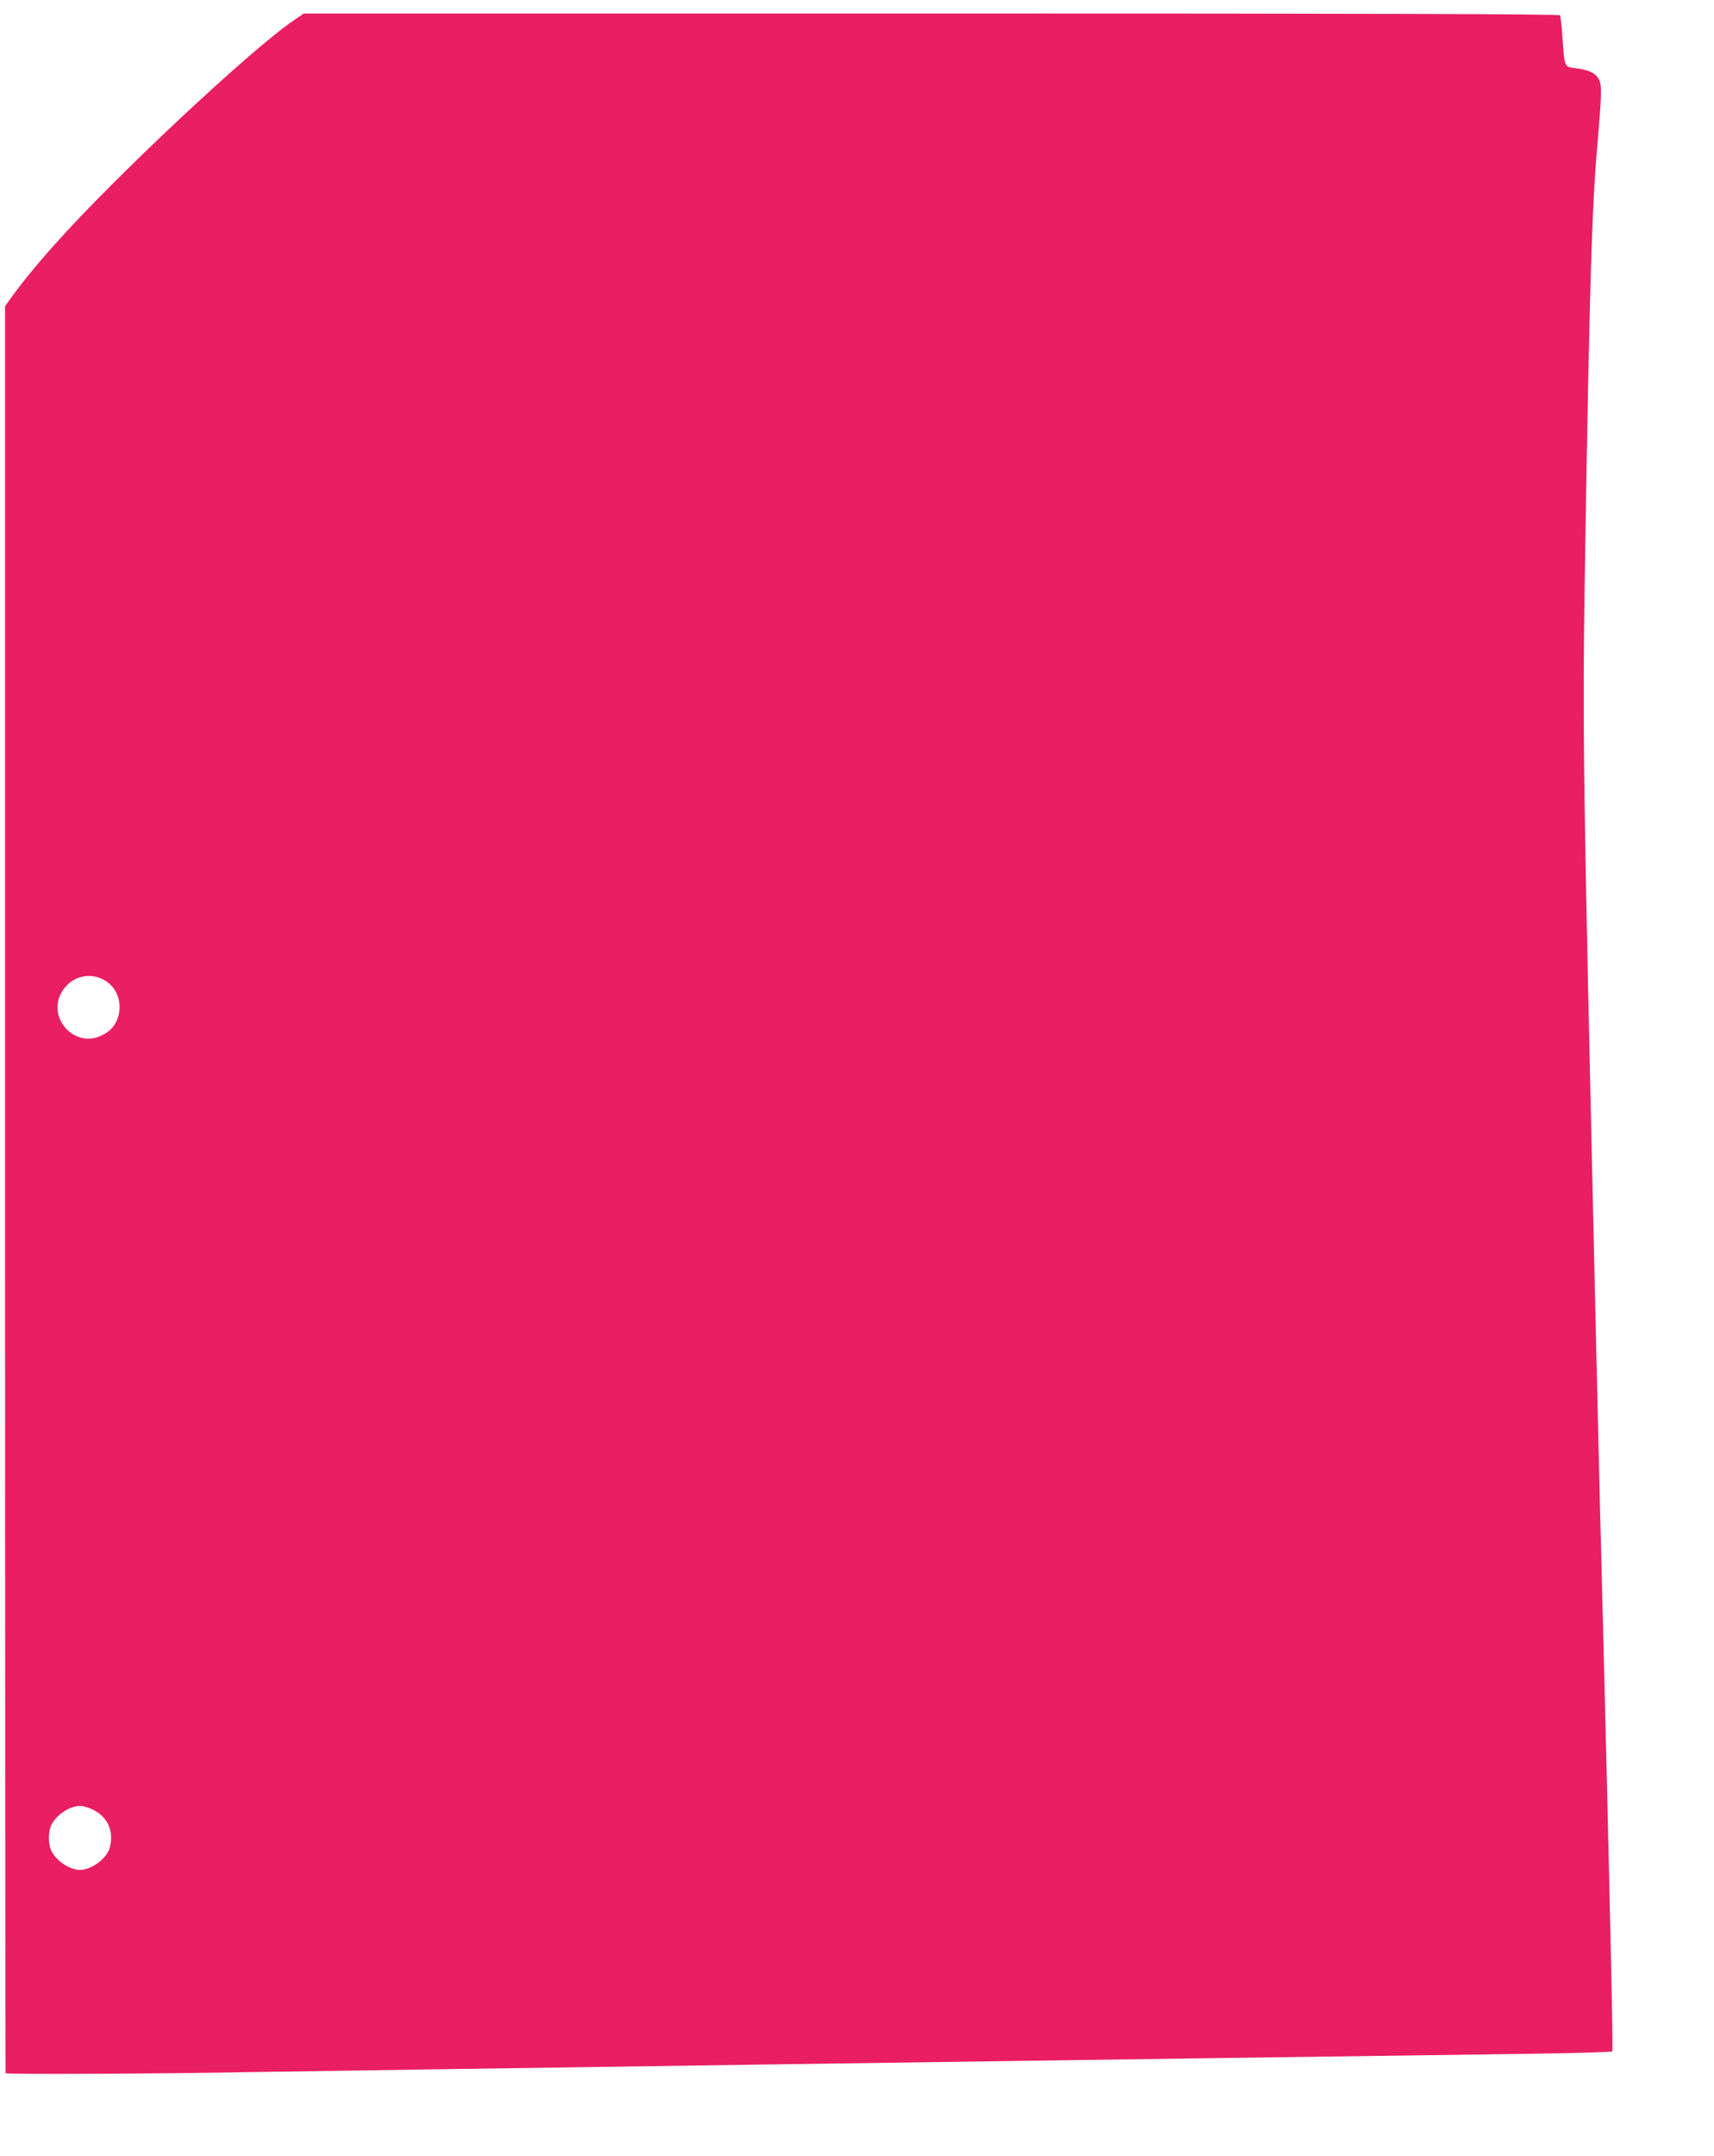 <?xml version="1.0" standalone="no"?>
<!DOCTYPE svg PUBLIC "-//W3C//DTD SVG 20010904//EN"
 "http://www.w3.org/TR/2001/REC-SVG-20010904/DTD/svg10.dtd">
<svg version="1.0" xmlns="http://www.w3.org/2000/svg"
 width="1018pt" height="1280pt" viewBox="0 0 1018 1280"
 preserveAspectRatio="xMidYMid meet">
<g transform="translate(0,1280) scale(0.1,-0.1)"
fill="#e91e63" stroke="none">
<path d="M1750 12683 c-173 -115 -661 -555 -1075 -968 -286 -285 -475 -498
-608 -681 l-37 -52 0 -5243 c0 -2883 2 -5244 3 -5246 8 -7 892 -4 1477 7 595
10 5365 79 7547 108 281 4 515 10 519 15 6 6 -17 1030 -66 2957 -6 201 -21
853 -35 1450 -75 3273 -77 3423 -60 4507 25 1550 40 2028 71 2388 27 314 29
367 10 404 -20 38 -58 56 -138 66 -68 8 -66 5 -78 182 -4 67 -11 127 -15 132
-4 8 -1124 11 -3733 11 l-3727 0 -55 -37z m-1119 -5708 c108 -71 105 -246 -6
-310 -54 -31 -95 -38 -144 -25 -107 29 -168 147 -126 248 48 112 176 153 276
87z m-86 -4914 c74 -34 115 -95 115 -171 0 -21 -5 -51 -11 -67 -23 -62 -109
-123 -174 -123 -65 0 -151 61 -174 123 -14 36 -14 98 0 134 23 62 109 123 174
123 17 0 48 -9 70 -19z"/>
</g>
</svg>
